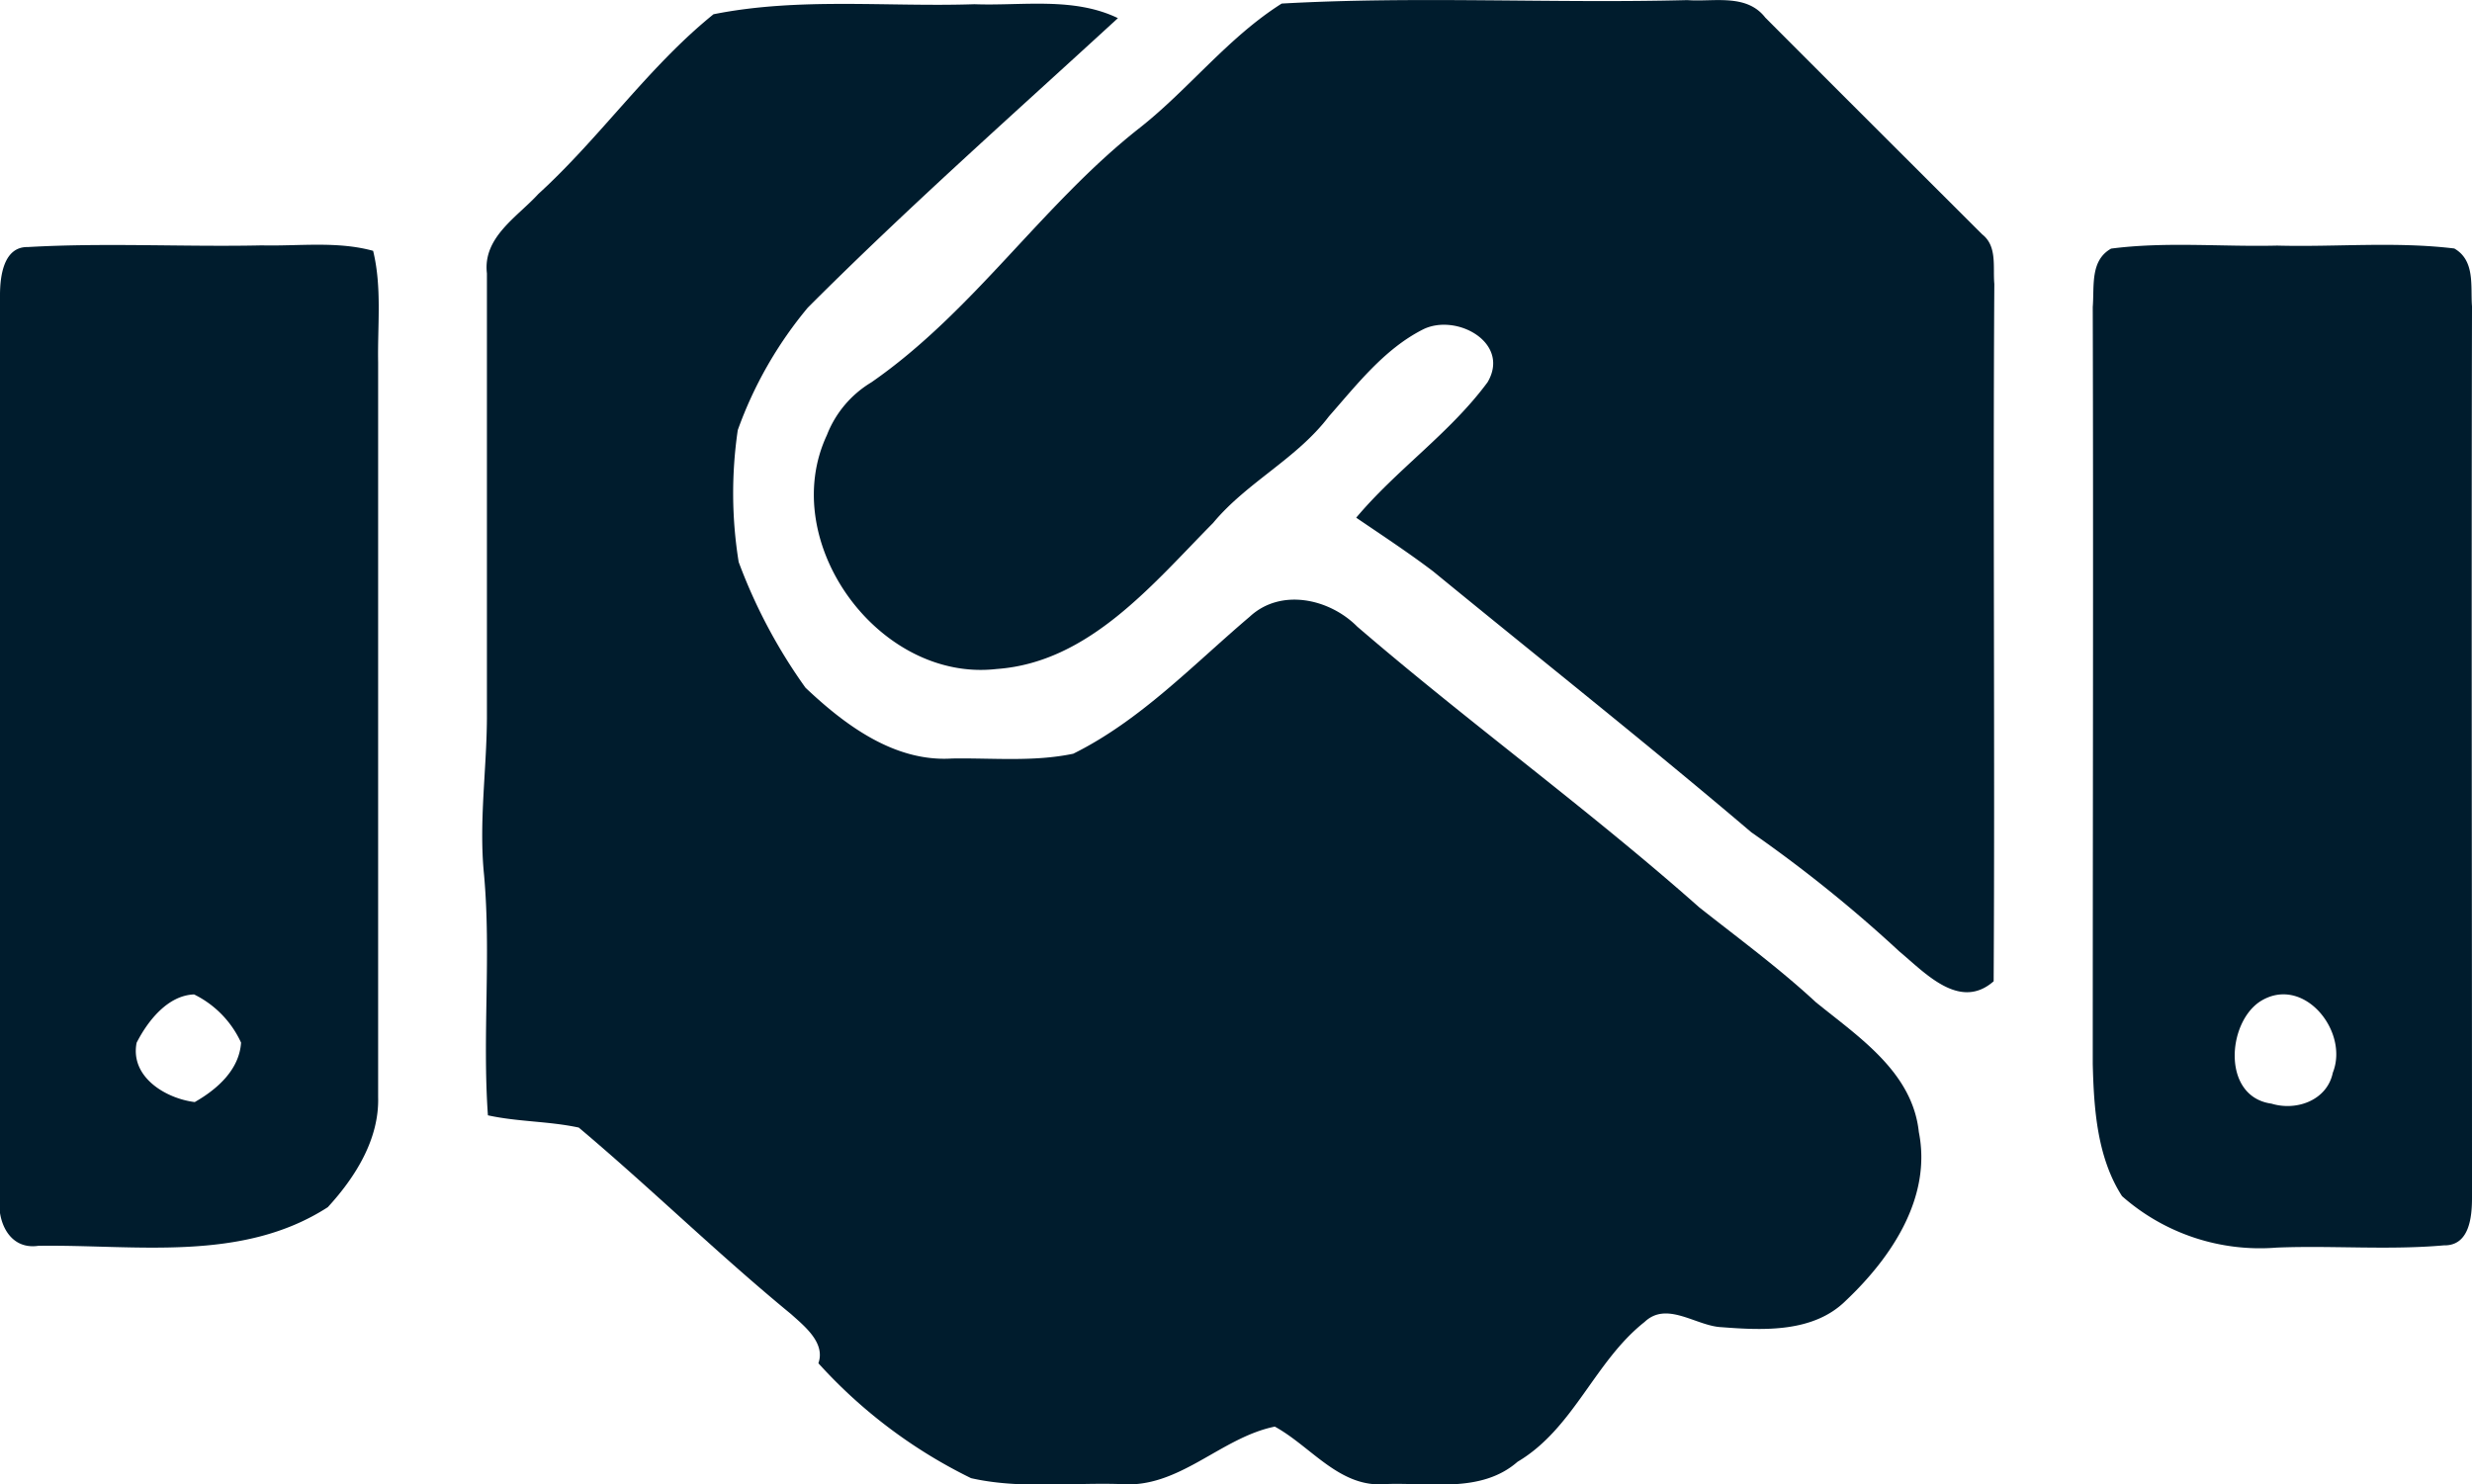 <svg xmlns="http://www.w3.org/2000/svg" viewBox="0 0 222.01 133.32"><defs><style>.cls-1{fill:#001c2d;}</style></defs><g id="Layer_2" data-name="Layer 2"><g id="Layer_1-2" data-name="Layer 1"><path class="cls-1" d="M115.11.32c12.1-.68,24.29,0,36.43-.31,2.35.18,5.3-.62,7,1.57,6.48,6.5,13,13,19.48,19.47,1.37,1.07.95,2.93,1.09,4.45-.13,20.88.06,41.76-.06,62.64-3.06,2.68-6.17-.77-8.47-2.68a123.18,123.18,0,0,0-13.29-10.7c-9.41-8-19.05-15.63-28.58-23.44-2.24-1.7-4.59-3.24-6.91-4.82,3.64-4.34,8.43-7.6,11.8-12.17,2.1-3.58-2.87-6.25-5.84-4.72-3.45,1.76-5.9,4.94-8.41,7.79-2.89,3.81-7.36,5.91-10.4,9.57-5.45,5.51-11.14,12.53-19.44,13.12-10.57,1.22-19.74-11.39-15.25-21a9.57,9.57,0,0,1,4-4.75c9.19-6.37,15.35-16,24.14-22.89C106.77,8,110.31,3.35,115.11.32Z"/><path class="cls-1" d="M64.08,1.28C71.78-.26,79.71.64,87.51.38c4.28.16,8.9-.68,12.89,1.25-9.34,8.58-18.86,17-27.85,26a36.25,36.25,0,0,0-6.29,11,38.91,38.91,0,0,0,.08,11.85,48.12,48.12,0,0,0,6,11.29c3.55,3.36,8,6.69,13.16,6.36,3.62-.06,7.32.32,10.89-.43,6.05-3,10.77-8,15.85-12.31,2.79-2.59,7.16-1.62,9.65.89,10.05,8.65,20.79,16.42,30.72,25.22,3.53,2.79,7.17,5.46,10.47,8.52,3.84,3.12,8.68,6.27,9.25,11.66,1.18,5.89-2.48,11.29-6.55,15.14-2.91,2.89-7.38,2.68-11.15,2.39-2.29-.09-4.91-2.39-6.93-.47-4.5,3.55-6.36,9.57-11.41,12.56-3.26,2.85-7.85,1.85-11.8,2-4.15.4-6.71-3.36-10-5.16-4.91,1-8.62,5.62-13.91,5.16-4.45-.14-9,.46-13.37-.53A45.28,45.28,0,0,1,73.5,122.45c.65-1.84-1.26-3.34-2.46-4.42-6.54-5.37-12.59-11.3-19.06-16.75-2.69-.58-5.47-.51-8.16-1.1-.51-7.2.3-14.43-.35-21.63-.47-4.67.23-9.33.26-14,0-13.34,0-26.68,0-40-.38-3.24,2.72-5.05,4.62-7.13C53.92,12.34,58.23,6,64.08,1.28Z"/><path class="cls-1" d="M0,26.51c0-1.65.3-4.37,2.51-4.32,7-.4,14,0,21-.15,3.34.08,6.77-.4,10,.49.8,3.28.39,6.68.45,10q0,33,0,66c.11,3.79-2.05,7.21-4.52,9.9-7.74,5-17.28,3.34-26,3.47-2.6.38-3.72-2.19-3.47-4.38Q0,67.05,0,26.51ZM12.27,93.66c-.6,3.06,2.58,5,5.22,5.33,2-1.14,4-2.89,4.16-5.34a9,9,0,0,0-4.22-4.33C15.07,89.41,13.28,91.68,12.27,93.66Z"/><path class="cls-1" d="M189.6,22.33c4.94-.64,9.94-.15,14.91-.27,5.3.14,10.63-.38,15.91.26,1.89,1.08,1.45,3.38,1.59,5.2-.06,26.69,0,53.38,0,80.06,0,1.71-.22,4.33-2.53,4.28-5,.44-10,0-15,.2a18.72,18.72,0,0,1-13.9-4.62c-2.24-3.48-2.53-7.84-2.63-11.87,0-22.68.06-45.36,0-68C188.1,25.69,187.7,23.4,189.6,22.33ZM203,89.94c-3,1.94-3.46,8.58,1,9.19,2.25.69,5-.3,5.51-2.78C211,92.63,206.86,87.52,203,89.94Z"/></g></g></svg>